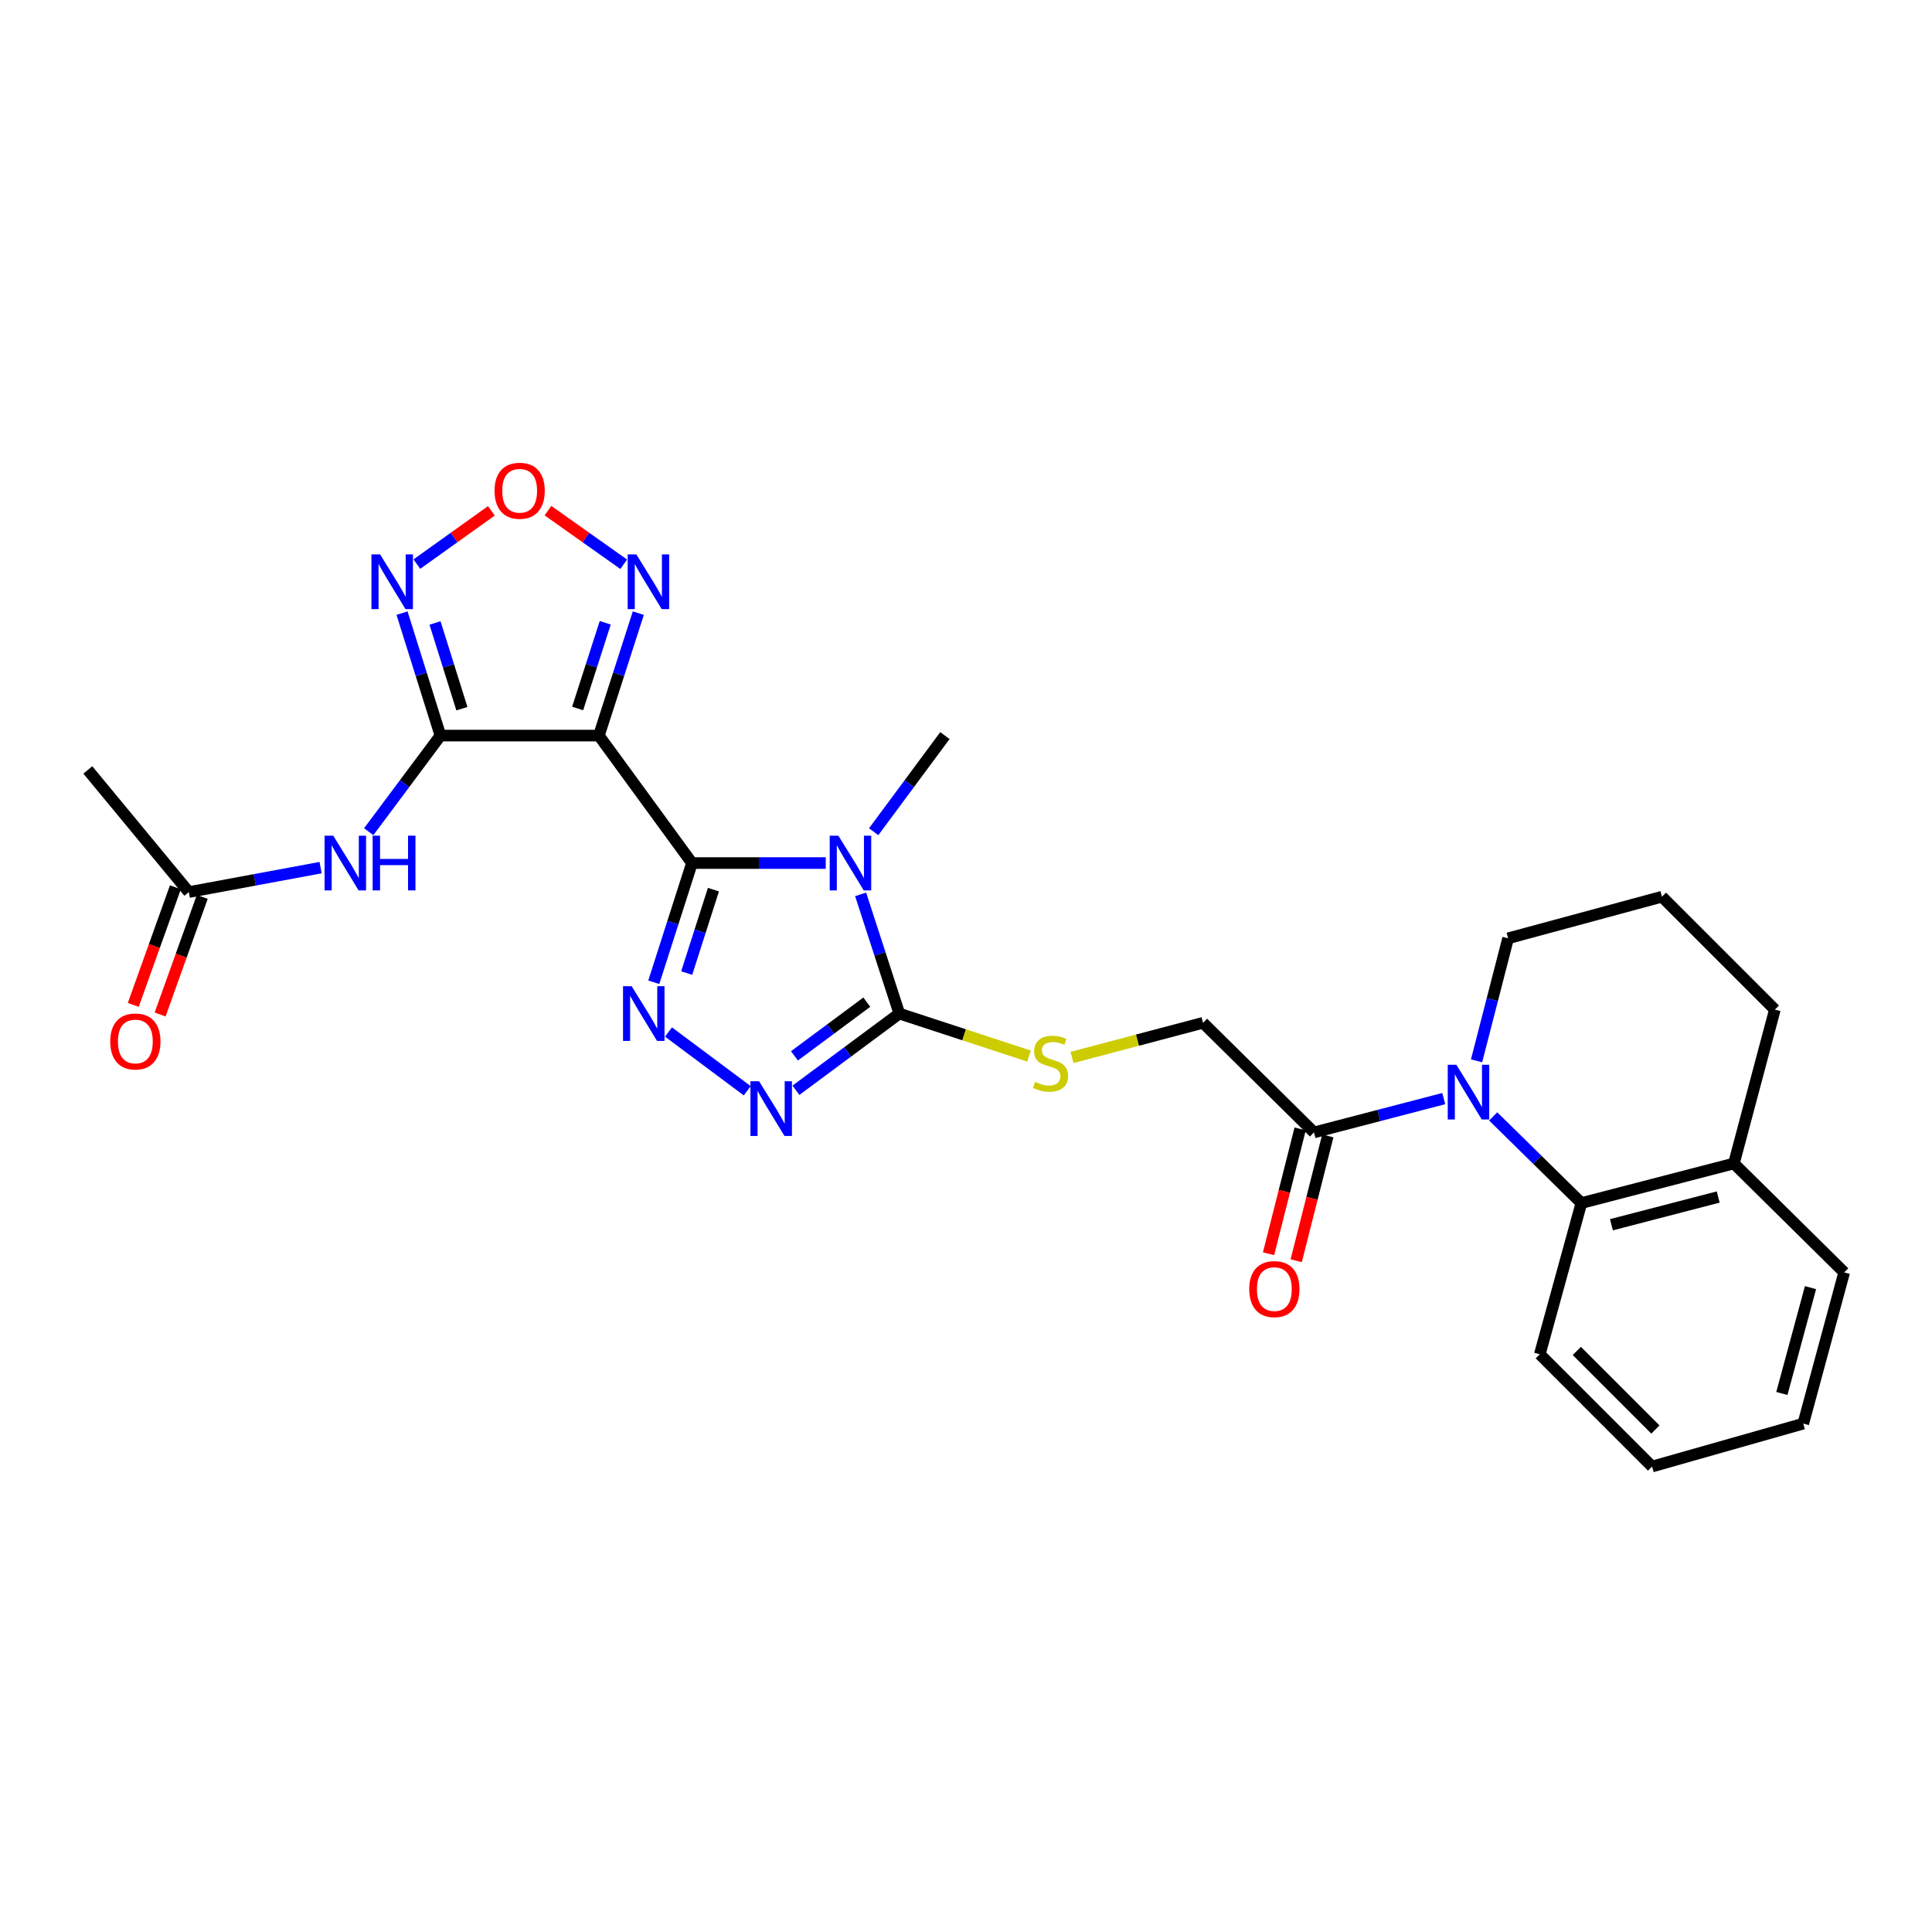 <?xml version='1.0' encoding='iso-8859-1'?>
<svg version='1.1' baseProfile='full'
              xmlns='http://www.w3.org/2000/svg'
                      xmlns:rdkit='http://www.rdkit.org/xml'
                      xmlns:xlink='http://www.w3.org/1999/xlink'
                  xml:space='preserve'
width='1000px' height='1000px' viewBox='0 0 1000 1000'>
<!-- END OF HEADER -->
<rect style='opacity:1.0;fill:#FFFFFF;stroke:none' width='1000' height='1000' x='0' y='0'> </rect>
<path class='bond-0' d='M 358.168,446.71 L 392.789,446.71' style='fill:none;fill-rule:evenodd;stroke:#000000;stroke-width:6px;stroke-linecap:butt;stroke-linejoin:miter;stroke-opacity:1' />
<path class='bond-0' d='M 392.789,446.71 L 427.41,446.71' style='fill:none;fill-rule:evenodd;stroke:#0000FF;stroke-width:6px;stroke-linecap:butt;stroke-linejoin:miter;stroke-opacity:1' />
<path class='bond-1' d='M 358.168,446.71 L 309.986,380.741' style='fill:none;fill-rule:evenodd;stroke:#000000;stroke-width:6px;stroke-linecap:butt;stroke-linejoin:miter;stroke-opacity:1' />
<path class='bond-3' d='M 358.168,446.71 L 348.285,477.564' style='fill:none;fill-rule:evenodd;stroke:#000000;stroke-width:6px;stroke-linecap:butt;stroke-linejoin:miter;stroke-opacity:1' />
<path class='bond-3' d='M 348.285,477.564 L 338.402,508.418' style='fill:none;fill-rule:evenodd;stroke:#0000FF;stroke-width:6px;stroke-linecap:butt;stroke-linejoin:miter;stroke-opacity:1' />
<path class='bond-3' d='M 369.267,460.471 L 362.349,482.069' style='fill:none;fill-rule:evenodd;stroke:#000000;stroke-width:6px;stroke-linecap:butt;stroke-linejoin:miter;stroke-opacity:1' />
<path class='bond-3' d='M 362.349,482.069 L 355.431,503.667' style='fill:none;fill-rule:evenodd;stroke:#0000FF;stroke-width:6px;stroke-linecap:butt;stroke-linejoin:miter;stroke-opacity:1' />
<path class='bond-4' d='M 445.46,462.918 L 455.473,493.771' style='fill:none;fill-rule:evenodd;stroke:#0000FF;stroke-width:6px;stroke-linecap:butt;stroke-linejoin:miter;stroke-opacity:1' />
<path class='bond-4' d='M 455.473,493.771 L 465.486,524.624' style='fill:none;fill-rule:evenodd;stroke:#000000;stroke-width:6px;stroke-linecap:butt;stroke-linejoin:miter;stroke-opacity:1' />
<path class='bond-19' d='M 452.213,430.497 L 470.647,405.619' style='fill:none;fill-rule:evenodd;stroke:#0000FF;stroke-width:6px;stroke-linecap:butt;stroke-linejoin:miter;stroke-opacity:1' />
<path class='bond-19' d='M 470.647,405.619 L 489.08,380.741' style='fill:none;fill-rule:evenodd;stroke:#000000;stroke-width:6px;stroke-linecap:butt;stroke-linejoin:miter;stroke-opacity:1' />
<path class='bond-2' d='M 309.986,380.741 L 227.97,380.741' style='fill:none;fill-rule:evenodd;stroke:#000000;stroke-width:6px;stroke-linecap:butt;stroke-linejoin:miter;stroke-opacity:1' />
<path class='bond-8' d='M 309.986,380.741 L 320.189,349.052' style='fill:none;fill-rule:evenodd;stroke:#000000;stroke-width:6px;stroke-linecap:butt;stroke-linejoin:miter;stroke-opacity:1' />
<path class='bond-8' d='M 320.189,349.052 L 330.391,317.364' style='fill:none;fill-rule:evenodd;stroke:#0000FF;stroke-width:6px;stroke-linecap:butt;stroke-linejoin:miter;stroke-opacity:1' />
<path class='bond-8' d='M 298.99,366.709 L 306.132,344.527' style='fill:none;fill-rule:evenodd;stroke:#000000;stroke-width:6px;stroke-linecap:butt;stroke-linejoin:miter;stroke-opacity:1' />
<path class='bond-8' d='M 306.132,344.527 L 313.274,322.345' style='fill:none;fill-rule:evenodd;stroke:#0000FF;stroke-width:6px;stroke-linecap:butt;stroke-linejoin:miter;stroke-opacity:1' />
<path class='bond-7' d='M 227.97,380.741 L 218.031,349.05' style='fill:none;fill-rule:evenodd;stroke:#000000;stroke-width:6px;stroke-linecap:butt;stroke-linejoin:miter;stroke-opacity:1' />
<path class='bond-7' d='M 218.031,349.05 L 208.092,317.359' style='fill:none;fill-rule:evenodd;stroke:#0000FF;stroke-width:6px;stroke-linecap:butt;stroke-linejoin:miter;stroke-opacity:1' />
<path class='bond-7' d='M 239.079,366.815 L 232.122,344.631' style='fill:none;fill-rule:evenodd;stroke:#000000;stroke-width:6px;stroke-linecap:butt;stroke-linejoin:miter;stroke-opacity:1' />
<path class='bond-7' d='M 232.122,344.631 L 225.164,322.447' style='fill:none;fill-rule:evenodd;stroke:#0000FF;stroke-width:6px;stroke-linecap:butt;stroke-linejoin:miter;stroke-opacity:1' />
<path class='bond-10' d='M 227.97,380.741 L 209.406,405.616' style='fill:none;fill-rule:evenodd;stroke:#000000;stroke-width:6px;stroke-linecap:butt;stroke-linejoin:miter;stroke-opacity:1' />
<path class='bond-10' d='M 209.406,405.616 L 190.841,430.492' style='fill:none;fill-rule:evenodd;stroke:#0000FF;stroke-width:6px;stroke-linecap:butt;stroke-linejoin:miter;stroke-opacity:1' />
<path class='bond-5' d='M 346.009,534.169 L 386.774,564.576' style='fill:none;fill-rule:evenodd;stroke:#0000FF;stroke-width:6px;stroke-linecap:butt;stroke-linejoin:miter;stroke-opacity:1' />
<path class='bond-13' d='M 465.486,524.624 L 499.049,535.618' style='fill:none;fill-rule:evenodd;stroke:#000000;stroke-width:6px;stroke-linecap:butt;stroke-linejoin:miter;stroke-opacity:1' />
<path class='bond-13' d='M 499.049,535.618 L 532.613,546.613' style='fill:none;fill-rule:evenodd;stroke:#CCCC00;stroke-width:6px;stroke-linecap:butt;stroke-linejoin:miter;stroke-opacity:1' />
<path class='bond-28' d='M 465.486,524.624 L 438.731,544.474' style='fill:none;fill-rule:evenodd;stroke:#000000;stroke-width:6px;stroke-linecap:butt;stroke-linejoin:miter;stroke-opacity:1' />
<path class='bond-28' d='M 438.731,544.474 L 411.977,564.323' style='fill:none;fill-rule:evenodd;stroke:#0000FF;stroke-width:6px;stroke-linecap:butt;stroke-linejoin:miter;stroke-opacity:1' />
<path class='bond-28' d='M 448.66,518.719 L 429.932,532.614' style='fill:none;fill-rule:evenodd;stroke:#000000;stroke-width:6px;stroke-linecap:butt;stroke-linejoin:miter;stroke-opacity:1' />
<path class='bond-28' d='M 429.932,532.614 L 411.204,546.509' style='fill:none;fill-rule:evenodd;stroke:#0000FF;stroke-width:6px;stroke-linecap:butt;stroke-linejoin:miter;stroke-opacity:1' />
<path class='bond-6' d='M 747.279,568.629 L 713.695,577.383' style='fill:none;fill-rule:evenodd;stroke:#0000FF;stroke-width:6px;stroke-linecap:butt;stroke-linejoin:miter;stroke-opacity:1' />
<path class='bond-6' d='M 713.695,577.383 L 680.112,586.138' style='fill:none;fill-rule:evenodd;stroke:#000000;stroke-width:6px;stroke-linecap:butt;stroke-linejoin:miter;stroke-opacity:1' />
<path class='bond-12' d='M 772.873,577.855 L 795.698,600.279' style='fill:none;fill-rule:evenodd;stroke:#0000FF;stroke-width:6px;stroke-linecap:butt;stroke-linejoin:miter;stroke-opacity:1' />
<path class='bond-12' d='M 795.698,600.279 L 818.522,622.703' style='fill:none;fill-rule:evenodd;stroke:#000000;stroke-width:6px;stroke-linecap:butt;stroke-linejoin:miter;stroke-opacity:1' />
<path class='bond-20' d='M 764.262,549.076 L 772.428,517.373' style='fill:none;fill-rule:evenodd;stroke:#0000FF;stroke-width:6px;stroke-linecap:butt;stroke-linejoin:miter;stroke-opacity:1' />
<path class='bond-20' d='M 772.428,517.373 L 780.595,485.671' style='fill:none;fill-rule:evenodd;stroke:#000000;stroke-width:6px;stroke-linecap:butt;stroke-linejoin:miter;stroke-opacity:1' />
<path class='bond-29' d='M 215.765,291.984 L 235.052,278.193' style='fill:none;fill-rule:evenodd;stroke:#0000FF;stroke-width:6px;stroke-linecap:butt;stroke-linejoin:miter;stroke-opacity:1' />
<path class='bond-29' d='M 235.052,278.193 L 254.339,264.403' style='fill:none;fill-rule:evenodd;stroke:#FF0000;stroke-width:6px;stroke-linecap:butt;stroke-linejoin:miter;stroke-opacity:1' />
<path class='bond-9' d='M 322.842,292.066 L 303.233,278.187' style='fill:none;fill-rule:evenodd;stroke:#0000FF;stroke-width:6px;stroke-linecap:butt;stroke-linejoin:miter;stroke-opacity:1' />
<path class='bond-9' d='M 303.233,278.187 L 283.624,264.308' style='fill:none;fill-rule:evenodd;stroke:#FF0000;stroke-width:6px;stroke-linecap:butt;stroke-linejoin:miter;stroke-opacity:1' />
<path class='bond-14' d='M 165.938,449.085 L 131.838,455.412' style='fill:none;fill-rule:evenodd;stroke:#0000FF;stroke-width:6px;stroke-linecap:butt;stroke-linejoin:miter;stroke-opacity:1' />
<path class='bond-14' d='M 131.838,455.412 L 97.739,461.74' style='fill:none;fill-rule:evenodd;stroke:#000000;stroke-width:6px;stroke-linecap:butt;stroke-linejoin:miter;stroke-opacity:1' />
<path class='bond-11' d='M 680.112,586.138 L 622.683,529.407' style='fill:none;fill-rule:evenodd;stroke:#000000;stroke-width:6px;stroke-linecap:butt;stroke-linejoin:miter;stroke-opacity:1' />
<path class='bond-17' d='M 672.954,584.326 L 664.776,616.628' style='fill:none;fill-rule:evenodd;stroke:#000000;stroke-width:6px;stroke-linecap:butt;stroke-linejoin:miter;stroke-opacity:1' />
<path class='bond-17' d='M 664.776,616.628 L 656.598,648.931' style='fill:none;fill-rule:evenodd;stroke:#FF0000;stroke-width:6px;stroke-linecap:butt;stroke-linejoin:miter;stroke-opacity:1' />
<path class='bond-17' d='M 687.27,587.95 L 679.092,620.253' style='fill:none;fill-rule:evenodd;stroke:#000000;stroke-width:6px;stroke-linecap:butt;stroke-linejoin:miter;stroke-opacity:1' />
<path class='bond-17' d='M 679.092,620.253 L 670.914,652.555' style='fill:none;fill-rule:evenodd;stroke:#FF0000;stroke-width:6px;stroke-linecap:butt;stroke-linejoin:miter;stroke-opacity:1' />
<path class='bond-16' d='M 818.522,622.703 L 897.47,602.209' style='fill:none;fill-rule:evenodd;stroke:#000000;stroke-width:6px;stroke-linecap:butt;stroke-linejoin:miter;stroke-opacity:1' />
<path class='bond-16' d='M 834.075,633.923 L 889.338,619.577' style='fill:none;fill-rule:evenodd;stroke:#000000;stroke-width:6px;stroke-linecap:butt;stroke-linejoin:miter;stroke-opacity:1' />
<path class='bond-21' d='M 818.522,622.703 L 797.003,700.97' style='fill:none;fill-rule:evenodd;stroke:#000000;stroke-width:6px;stroke-linecap:butt;stroke-linejoin:miter;stroke-opacity:1' />
<path class='bond-15' d='M 554.873,547.323 L 588.778,538.365' style='fill:none;fill-rule:evenodd;stroke:#CCCC00;stroke-width:6px;stroke-linecap:butt;stroke-linejoin:miter;stroke-opacity:1' />
<path class='bond-15' d='M 588.778,538.365 L 622.683,529.407' style='fill:none;fill-rule:evenodd;stroke:#000000;stroke-width:6px;stroke-linecap:butt;stroke-linejoin:miter;stroke-opacity:1' />
<path class='bond-18' d='M 90.788,459.249 L 79.881,489.684' style='fill:none;fill-rule:evenodd;stroke:#000000;stroke-width:6px;stroke-linecap:butt;stroke-linejoin:miter;stroke-opacity:1' />
<path class='bond-18' d='M 79.881,489.684 L 68.975,520.119' style='fill:none;fill-rule:evenodd;stroke:#FF0000;stroke-width:6px;stroke-linecap:butt;stroke-linejoin:miter;stroke-opacity:1' />
<path class='bond-18' d='M 104.69,464.231 L 93.783,494.665' style='fill:none;fill-rule:evenodd;stroke:#000000;stroke-width:6px;stroke-linecap:butt;stroke-linejoin:miter;stroke-opacity:1' />
<path class='bond-18' d='M 93.783,494.665 L 82.876,525.1' style='fill:none;fill-rule:evenodd;stroke:#FF0000;stroke-width:6px;stroke-linecap:butt;stroke-linejoin:miter;stroke-opacity:1' />
<path class='bond-23' d='M 97.739,461.74 L 45.455,398.511' style='fill:none;fill-rule:evenodd;stroke:#000000;stroke-width:6px;stroke-linecap:butt;stroke-linejoin:miter;stroke-opacity:1' />
<path class='bond-25' d='M 897.47,602.209 L 954.545,658.596' style='fill:none;fill-rule:evenodd;stroke:#000000;stroke-width:6px;stroke-linecap:butt;stroke-linejoin:miter;stroke-opacity:1' />
<path class='bond-30' d='M 897.47,602.209 L 918.669,522.573' style='fill:none;fill-rule:evenodd;stroke:#000000;stroke-width:6px;stroke-linecap:butt;stroke-linejoin:miter;stroke-opacity:1' />
<path class='bond-22' d='M 780.595,485.671 L 860.215,464.135' style='fill:none;fill-rule:evenodd;stroke:#000000;stroke-width:6px;stroke-linecap:butt;stroke-linejoin:miter;stroke-opacity:1' />
<path class='bond-26' d='M 797.003,700.97 L 855.104,759.079' style='fill:none;fill-rule:evenodd;stroke:#000000;stroke-width:6px;stroke-linecap:butt;stroke-linejoin:miter;stroke-opacity:1' />
<path class='bond-26' d='M 816.161,699.245 L 856.832,739.921' style='fill:none;fill-rule:evenodd;stroke:#000000;stroke-width:6px;stroke-linecap:butt;stroke-linejoin:miter;stroke-opacity:1' />
<path class='bond-24' d='M 860.215,464.135 L 918.669,522.573' style='fill:none;fill-rule:evenodd;stroke:#000000;stroke-width:6px;stroke-linecap:butt;stroke-linejoin:miter;stroke-opacity:1' />
<path class='bond-31' d='M 954.545,658.596 L 933.371,736.862' style='fill:none;fill-rule:evenodd;stroke:#000000;stroke-width:6px;stroke-linecap:butt;stroke-linejoin:miter;stroke-opacity:1' />
<path class='bond-31' d='M 937.114,666.479 L 922.292,721.266' style='fill:none;fill-rule:evenodd;stroke:#000000;stroke-width:6px;stroke-linecap:butt;stroke-linejoin:miter;stroke-opacity:1' />
<path class='bond-27' d='M 855.104,759.079 L 933.371,736.862' style='fill:none;fill-rule:evenodd;stroke:#000000;stroke-width:6px;stroke-linecap:butt;stroke-linejoin:miter;stroke-opacity:1' />
<path  class='atom-1' d='M 433.941 432.55
L 443.221 447.55
Q 444.141 449.03, 445.621 451.71
Q 447.101 454.39, 447.181 454.55
L 447.181 432.55
L 450.941 432.55
L 450.941 460.87
L 447.061 460.87
L 437.101 444.47
Q 435.941 442.55, 434.701 440.35
Q 433.501 438.15, 433.141 437.47
L 433.141 460.87
L 429.461 460.87
L 429.461 432.55
L 433.941 432.55
' fill='#0000FF'/>
<path  class='atom-4' d='M 326.952 510.464
L 336.232 525.464
Q 337.152 526.944, 338.632 529.624
Q 340.112 532.304, 340.192 532.464
L 340.192 510.464
L 343.952 510.464
L 343.952 538.784
L 340.072 538.784
L 330.112 522.384
Q 328.952 520.464, 327.712 518.264
Q 326.512 516.064, 326.152 515.384
L 326.152 538.784
L 322.472 538.784
L 322.472 510.464
L 326.952 510.464
' fill='#0000FF'/>
<path  class='atom-6' d='M 392.912 559.663
L 402.192 574.663
Q 403.112 576.143, 404.592 578.823
Q 406.072 581.503, 406.152 581.663
L 406.152 559.663
L 409.912 559.663
L 409.912 587.983
L 406.032 587.983
L 396.072 571.583
Q 394.912 569.663, 393.672 567.463
Q 392.472 565.263, 392.112 564.583
L 392.112 587.983
L 388.432 587.983
L 388.432 559.663
L 392.912 559.663
' fill='#0000FF'/>
<path  class='atom-7' d='M 753.825 551.131
L 763.105 566.131
Q 764.025 567.611, 765.505 570.291
Q 766.985 572.971, 767.065 573.131
L 767.065 551.131
L 770.825 551.131
L 770.825 579.451
L 766.945 579.451
L 756.985 563.051
Q 755.825 561.131, 754.585 558.931
Q 753.385 556.731, 753.025 556.051
L 753.025 579.451
L 749.345 579.451
L 749.345 551.131
L 753.825 551.131
' fill='#0000FF'/>
<path  class='atom-8' d='M 196.737 286.952
L 206.017 301.952
Q 206.937 303.432, 208.417 306.112
Q 209.897 308.792, 209.977 308.952
L 209.977 286.952
L 213.737 286.952
L 213.737 315.272
L 209.857 315.272
L 199.897 298.872
Q 198.737 296.952, 197.497 294.752
Q 196.297 292.552, 195.937 291.872
L 195.937 315.272
L 192.257 315.272
L 192.257 286.952
L 196.737 286.952
' fill='#0000FF'/>
<path  class='atom-9' d='M 329.364 286.952
L 338.644 301.952
Q 339.564 303.432, 341.044 306.112
Q 342.524 308.792, 342.604 308.952
L 342.604 286.952
L 346.364 286.952
L 346.364 315.272
L 342.484 315.272
L 332.524 298.872
Q 331.364 296.952, 330.124 294.752
Q 328.924 292.552, 328.564 291.872
L 328.564 315.272
L 324.884 315.272
L 324.884 286.952
L 329.364 286.952
' fill='#0000FF'/>
<path  class='atom-10' d='M 255.974 254.019
Q 255.974 247.219, 259.334 243.419
Q 262.694 239.619, 268.974 239.619
Q 275.254 239.619, 278.614 243.419
Q 281.974 247.219, 281.974 254.019
Q 281.974 260.899, 278.574 264.819
Q 275.174 268.699, 268.974 268.699
Q 262.734 268.699, 259.334 264.819
Q 255.974 260.939, 255.974 254.019
M 268.974 265.499
Q 273.294 265.499, 275.614 262.619
Q 277.974 259.699, 277.974 254.019
Q 277.974 248.459, 275.614 245.659
Q 273.294 242.819, 268.974 242.819
Q 264.654 242.819, 262.294 245.619
Q 259.974 248.419, 259.974 254.019
Q 259.974 259.739, 262.294 262.619
Q 264.654 265.499, 268.974 265.499
' fill='#FF0000'/>
<path  class='atom-11' d='M 172.478 432.55
L 181.758 447.55
Q 182.678 449.03, 184.158 451.71
Q 185.638 454.39, 185.718 454.55
L 185.718 432.55
L 189.478 432.55
L 189.478 460.87
L 185.598 460.87
L 175.638 444.47
Q 174.478 442.55, 173.238 440.35
Q 172.038 438.15, 171.678 437.47
L 171.678 460.87
L 167.998 460.87
L 167.998 432.55
L 172.478 432.55
' fill='#0000FF'/>
<path  class='atom-11' d='M 192.878 432.55
L 196.718 432.55
L 196.718 444.59
L 211.198 444.59
L 211.198 432.55
L 215.038 432.55
L 215.038 460.87
L 211.198 460.87
L 211.198 447.79
L 196.718 447.79
L 196.718 460.87
L 192.878 460.87
L 192.878 432.55
' fill='#0000FF'/>
<path  class='atom-14' d='M 535.752 559.981
Q 536.072 560.101, 537.392 560.661
Q 538.712 561.221, 540.152 561.581
Q 541.632 561.901, 543.072 561.901
Q 545.752 561.901, 547.312 560.621
Q 548.872 559.301, 548.872 557.021
Q 548.872 555.461, 548.072 554.501
Q 547.312 553.541, 546.112 553.021
Q 544.912 552.501, 542.912 551.901
Q 540.392 551.141, 538.872 550.421
Q 537.392 549.701, 536.312 548.181
Q 535.272 546.661, 535.272 544.101
Q 535.272 540.541, 537.672 538.341
Q 540.112 536.141, 544.912 536.141
Q 548.192 536.141, 551.912 537.701
L 550.992 540.781
Q 547.592 539.381, 545.032 539.381
Q 542.272 539.381, 540.752 540.541
Q 539.232 541.661, 539.272 543.621
Q 539.272 545.141, 540.032 546.061
Q 540.832 546.981, 541.952 547.501
Q 543.112 548.021, 545.032 548.621
Q 547.592 549.421, 549.112 550.221
Q 550.632 551.021, 551.712 552.661
Q 552.832 554.261, 552.832 557.021
Q 552.832 560.941, 550.192 563.061
Q 547.592 565.141, 543.232 565.141
Q 540.712 565.141, 538.792 564.581
Q 536.912 564.061, 534.672 563.141
L 535.752 559.981
' fill='#CCCC00'/>
<path  class='atom-18' d='M 646.602 667.233
Q 646.602 660.433, 649.962 656.633
Q 653.322 652.833, 659.602 652.833
Q 665.882 652.833, 669.242 656.633
Q 672.602 660.433, 672.602 667.233
Q 672.602 674.113, 669.202 678.033
Q 665.802 681.913, 659.602 681.913
Q 653.362 681.913, 649.962 678.033
Q 646.602 674.153, 646.602 667.233
M 659.602 678.713
Q 663.922 678.713, 666.242 675.833
Q 668.602 672.913, 668.602 667.233
Q 668.602 661.673, 666.242 658.873
Q 663.922 656.033, 659.602 656.033
Q 655.282 656.033, 652.922 658.833
Q 650.602 661.633, 650.602 667.233
Q 650.602 672.953, 652.922 675.833
Q 655.282 678.713, 659.602 678.713
' fill='#FF0000'/>
<path  class='atom-19' d='M 57.059 539.061
Q 57.059 532.261, 60.419 528.461
Q 63.779 524.661, 70.058 524.661
Q 76.338 524.661, 79.698 528.461
Q 83.058 532.261, 83.058 539.061
Q 83.058 545.941, 79.659 549.861
Q 76.258 553.741, 70.058 553.741
Q 63.819 553.741, 60.419 549.861
Q 57.059 545.981, 57.059 539.061
M 70.058 550.541
Q 74.379 550.541, 76.698 547.661
Q 79.058 544.741, 79.058 539.061
Q 79.058 533.501, 76.698 530.701
Q 74.379 527.861, 70.058 527.861
Q 65.739 527.861, 63.379 530.661
Q 61.059 533.461, 61.059 539.061
Q 61.059 544.781, 63.379 547.661
Q 65.739 550.541, 70.058 550.541
' fill='#FF0000'/>
</svg>
